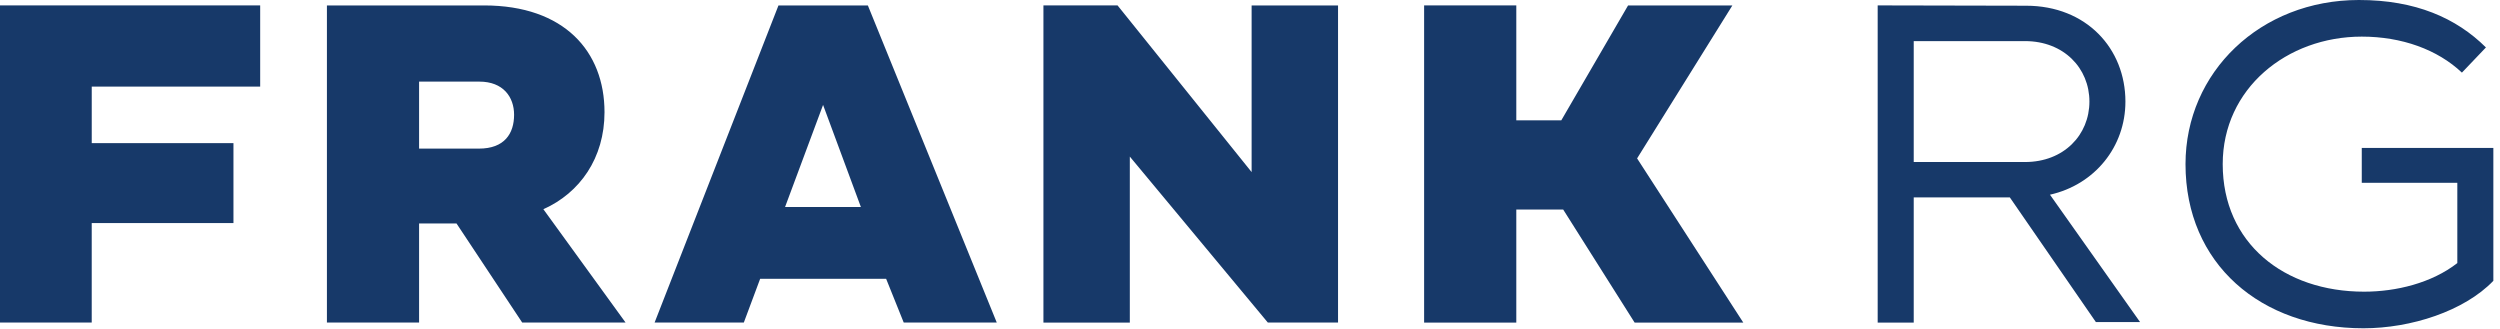 <?xml version="1.0" encoding="UTF-8"?> <svg xmlns="http://www.w3.org/2000/svg" width="167" height="22" viewBox="0 0 167 22" fill="none"> <g clip-path="url(#clip0_660_4818)"> <path fill-rule="evenodd" clip-rule="evenodd" d="M127.837 10.822V2.746H135.274C137.865 2.746 139.573 4.558 139.573 6.784C139.573 9.011 137.865 10.823 135.274 10.823L127.837 10.822ZM136.938 13.006C139.934 12.333 141.978 9.802 141.978 6.785C141.978 3.254 139.383 0.382 135.337 0.382L125.429 0.361V21.548H127.837V13.188H134.258L140.006 21.516H142.958L136.938 13.006ZM157.766 9.88H166.556V18.759C164.608 20.784 161.053 21.929 157.88 21.929C151 21.929 145.992 17.612 145.992 10.965C145.992 4.813 151 0 157.575 0C161.358 0 164.079 1.202 166.06 3.169L164.456 4.851C162.826 3.31 160.44 2.446 157.766 2.446C152.756 2.446 148.477 5.921 148.477 10.963C148.477 16.237 152.567 19.484 157.919 19.484C160.059 19.484 162.43 18.911 164.149 17.574V12.209H157.766V9.88ZM32.023 5.452H27.995V9.927H31.994C33.702 9.927 34.341 8.921 34.341 7.665C34.341 6.478 33.612 5.452 32.023 5.452ZM36.296 13.974L41.788 21.546H34.883L30.496 14.929H27.995V21.547H21.838V0.363H32.339C37.696 0.363 40.381 3.436 40.381 7.495C40.381 10.56 38.734 12.889 36.296 13.976L36.296 13.974ZM116.45 21.546L109.358 10.581L115.723 0.363H108.756L104.296 8.036H101.289V0.362H95.131V21.548H101.289V13.995H104.42L109.193 21.548H116.452L116.451 21.547L116.45 21.546ZM83.608 11.495L74.653 0.362H69.701V21.548H75.472V10.46L84.692 21.547H89.381V0.363H83.608V11.496L83.608 11.495ZM54.981 7.008L52.442 13.828H57.507L54.981 7.008ZM57.973 0.363L66.584 21.547H60.369L59.194 18.624H50.778L49.687 21.547H43.727L52.002 0.363H57.973ZM0 0.362H17.38V5.786H6.128V9.563H15.595V14.899H6.127V21.547H0V0.362Z" fill="#173969"></path> </g> <defs> <clipPath id="clip0_660_4818"> <rect width="167" height="21.929" fill="white"></rect> </clipPath> </defs> </svg> 